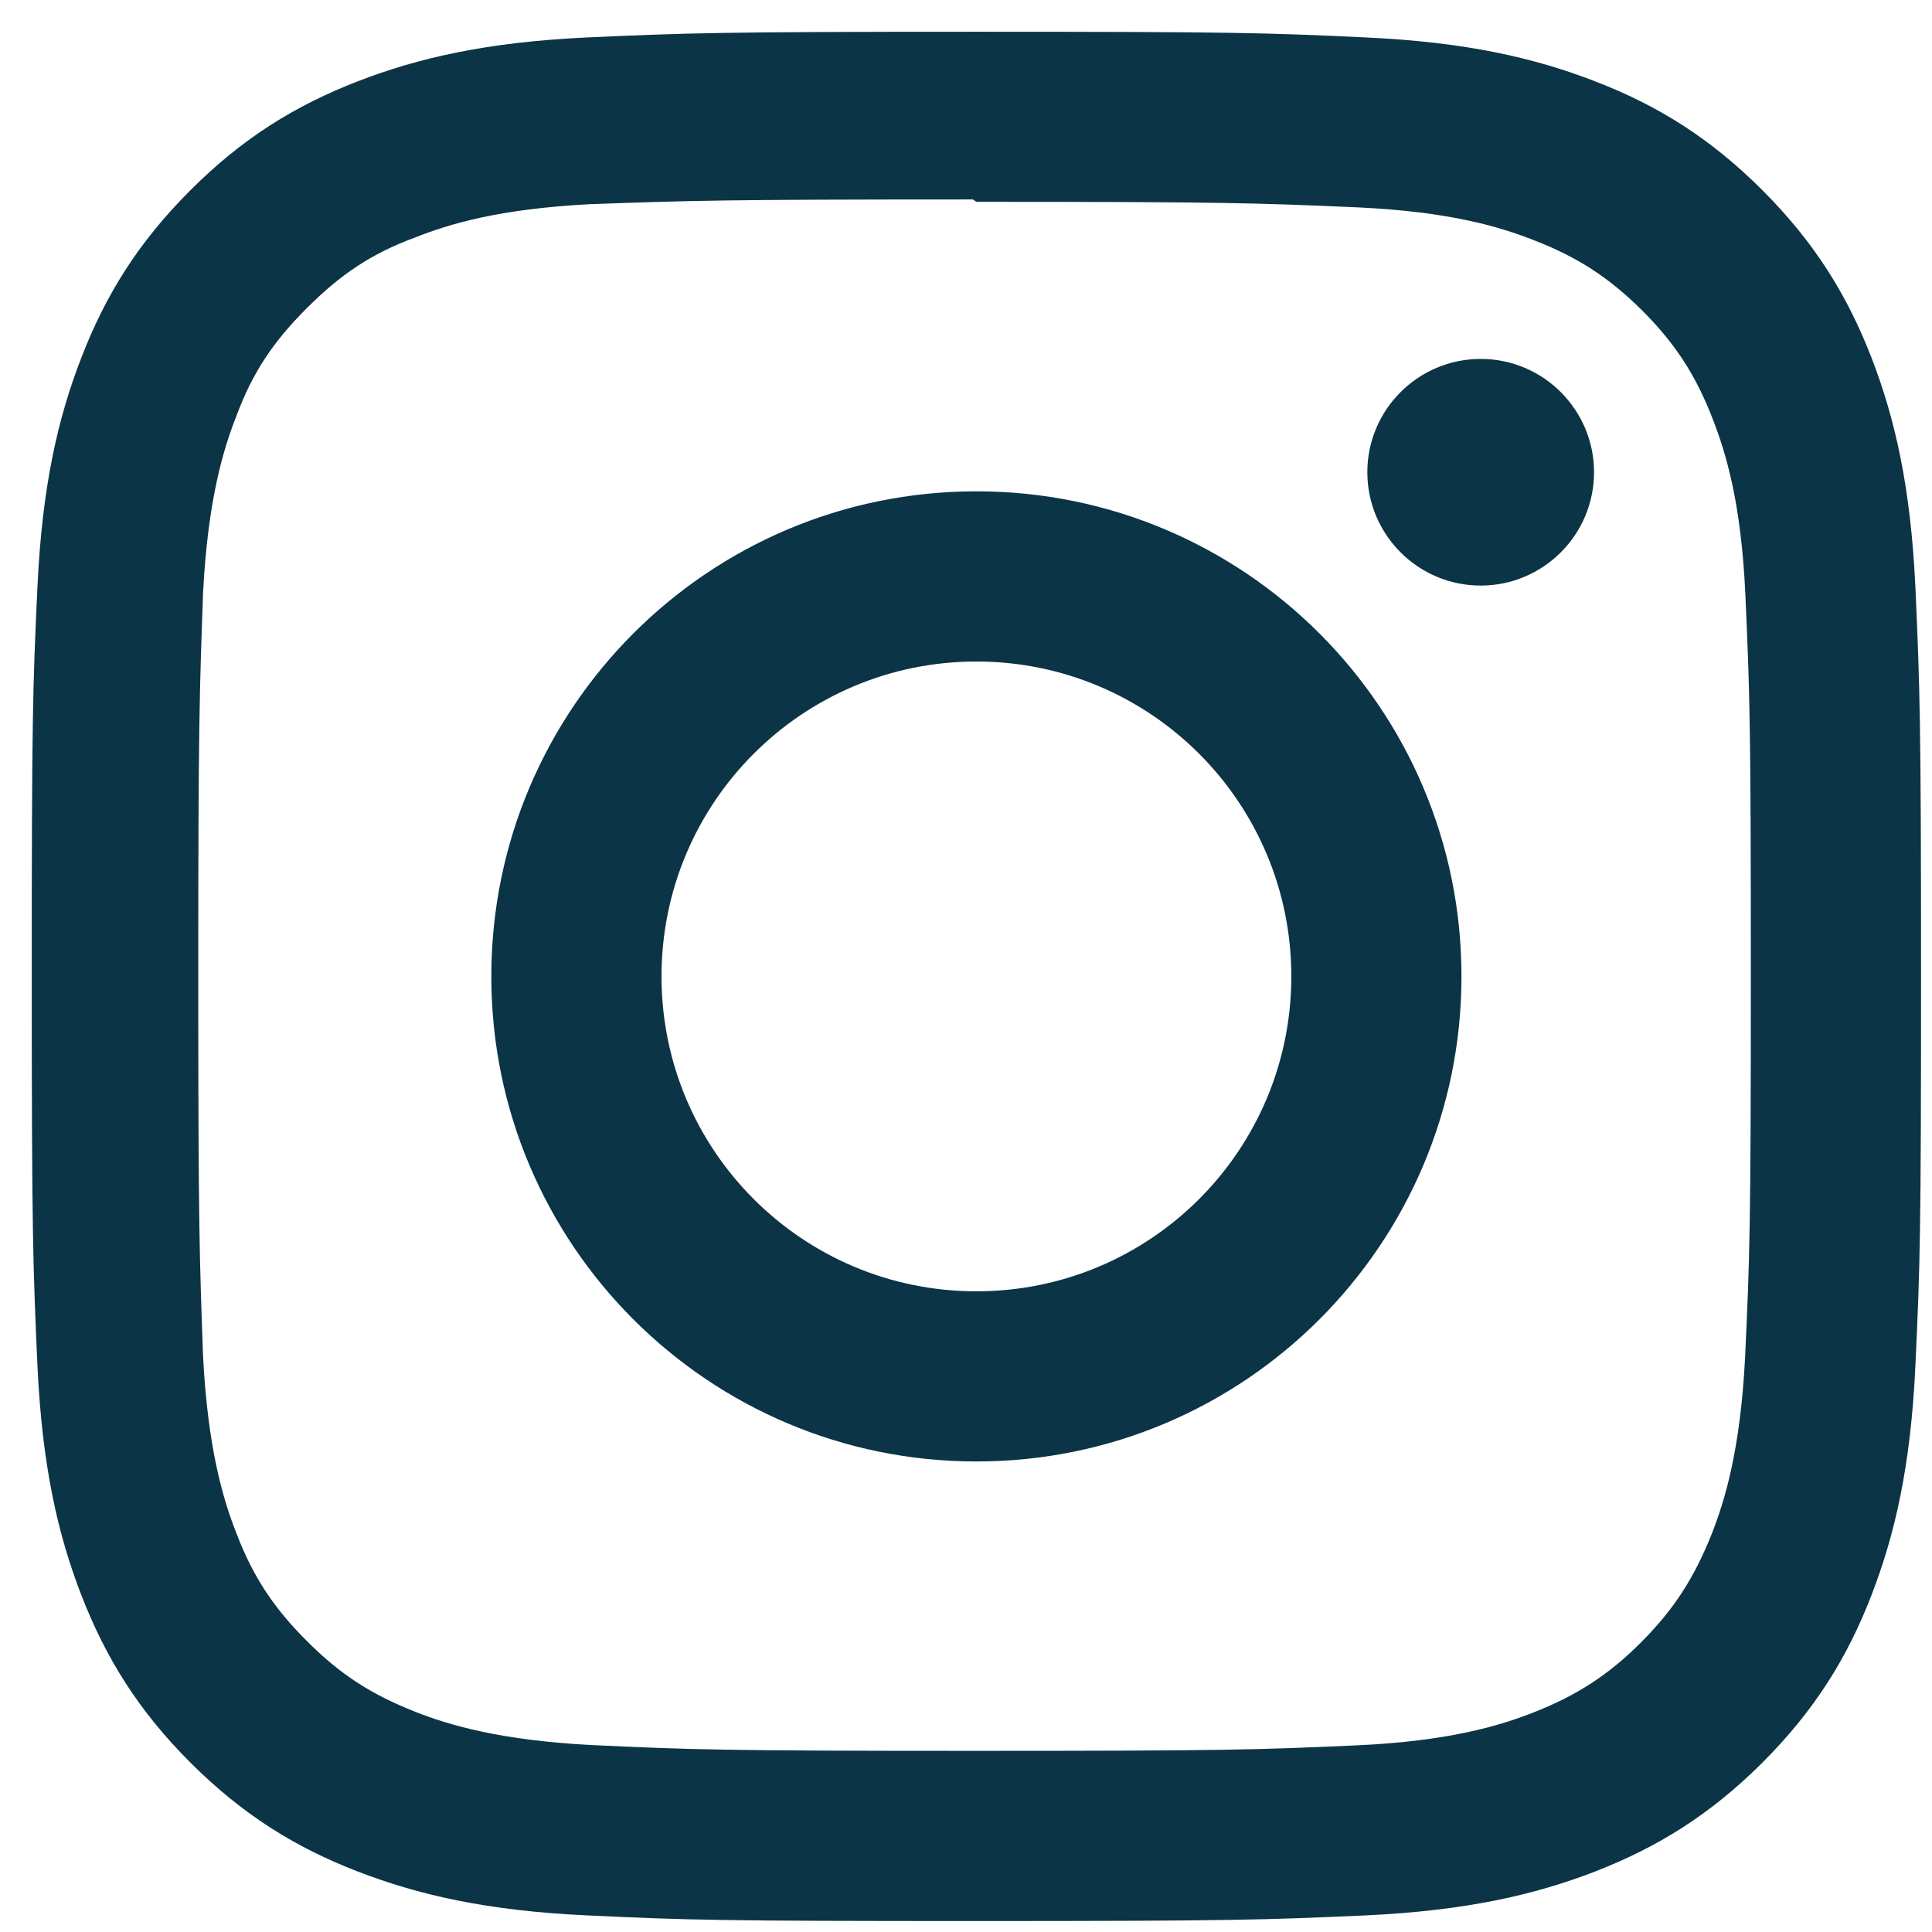 <svg width="55" height="55" viewBox="0 0 55 55" fill="none" xmlns="http://www.w3.org/2000/svg">
<g clip-path="url(#clip0_314_1048)">
<path d="M27.796 0.904C20.491 0.904 19.579 0.938 16.71 1.066C13.846 1.2 11.896 1.651 10.182 2.316C8.414 3.002 6.912 3.923 5.418 5.418C3.923 6.912 3 8.412 2.316 10.182C1.651 11.896 1.198 13.846 1.066 16.71C0.931 19.579 0.904 20.491 0.904 27.796C0.904 35.102 0.938 36.014 1.066 38.883C1.2 41.744 1.651 43.696 2.316 45.411C3.002 47.176 3.923 48.681 5.418 50.175C6.912 51.667 8.412 52.593 10.182 53.277C11.899 53.94 13.848 54.395 16.71 54.527C19.579 54.662 20.491 54.688 27.796 54.688C35.102 54.688 36.014 54.655 38.883 54.527C41.744 54.393 43.696 53.94 45.411 53.277C47.176 52.591 48.681 51.667 50.175 50.175C51.667 48.681 52.593 47.183 53.277 45.411C53.94 43.696 54.395 41.744 54.527 38.883C54.662 36.014 54.688 35.102 54.688 27.796C54.688 20.491 54.655 19.579 54.527 16.71C54.393 13.848 53.94 11.894 53.277 10.182C52.591 8.414 51.667 6.912 50.175 5.418C48.681 3.923 47.183 3 45.411 2.316C43.696 1.651 41.744 1.198 38.883 1.066C36.014 0.931 35.102 0.904 27.796 0.904ZM27.796 5.745C34.974 5.745 35.83 5.781 38.665 5.904C41.287 6.027 42.71 6.462 43.656 6.834C44.916 7.32 45.807 7.903 46.753 8.842C47.692 9.783 48.275 10.677 48.761 11.937C49.129 12.883 49.568 14.306 49.687 16.927C49.814 19.765 49.843 20.616 49.843 27.796C49.843 34.977 49.81 35.83 49.678 38.665C49.541 41.287 49.104 42.71 48.734 43.656C48.232 44.916 47.661 45.807 46.719 46.753C45.781 47.692 44.873 48.275 43.627 48.761C42.685 49.129 41.24 49.568 38.618 49.687C35.763 49.814 34.923 49.843 27.729 49.843C20.533 49.843 19.693 49.81 16.84 49.678C14.216 49.541 12.77 49.104 11.829 48.734C10.554 48.232 9.678 47.661 8.739 46.719C7.795 45.781 7.193 44.873 6.722 43.627C6.352 42.685 5.917 41.24 5.781 38.618C5.68 35.794 5.644 34.923 5.644 27.763C5.644 20.601 5.68 19.727 5.781 16.869C5.917 14.247 6.352 12.804 6.722 11.863C7.193 10.585 7.795 9.711 8.739 8.768C9.678 7.829 10.554 7.224 11.829 6.756C12.77 6.384 14.184 5.947 16.806 5.812C19.664 5.711 20.504 5.678 27.695 5.678L27.796 5.745ZM27.796 13.987C20.166 13.987 13.987 20.172 13.987 27.796C13.987 35.427 20.172 41.605 27.796 41.605C35.427 41.605 41.605 35.42 41.605 27.796C41.605 20.166 35.42 13.987 27.796 13.987ZM27.796 36.761C22.844 36.761 18.832 32.749 18.832 27.796C18.832 22.844 22.844 18.832 27.796 18.832C32.749 18.832 36.761 22.844 36.761 27.796C36.761 32.749 32.749 36.761 27.796 36.761ZM45.379 13.443C45.379 15.224 43.932 16.67 42.152 16.67C40.371 16.67 38.925 15.222 38.925 13.443C38.925 11.663 40.373 10.218 42.152 10.218C43.929 10.216 45.379 11.663 45.379 13.443Z" fill="#0B3446"/>
</g>
<defs>
<clipPath id="clip0_314_1048">
<rect width="53.784" height="53.784" fill="white" transform="translate(0.904 0.904)"/>
</clipPath>
</defs>
</svg>

